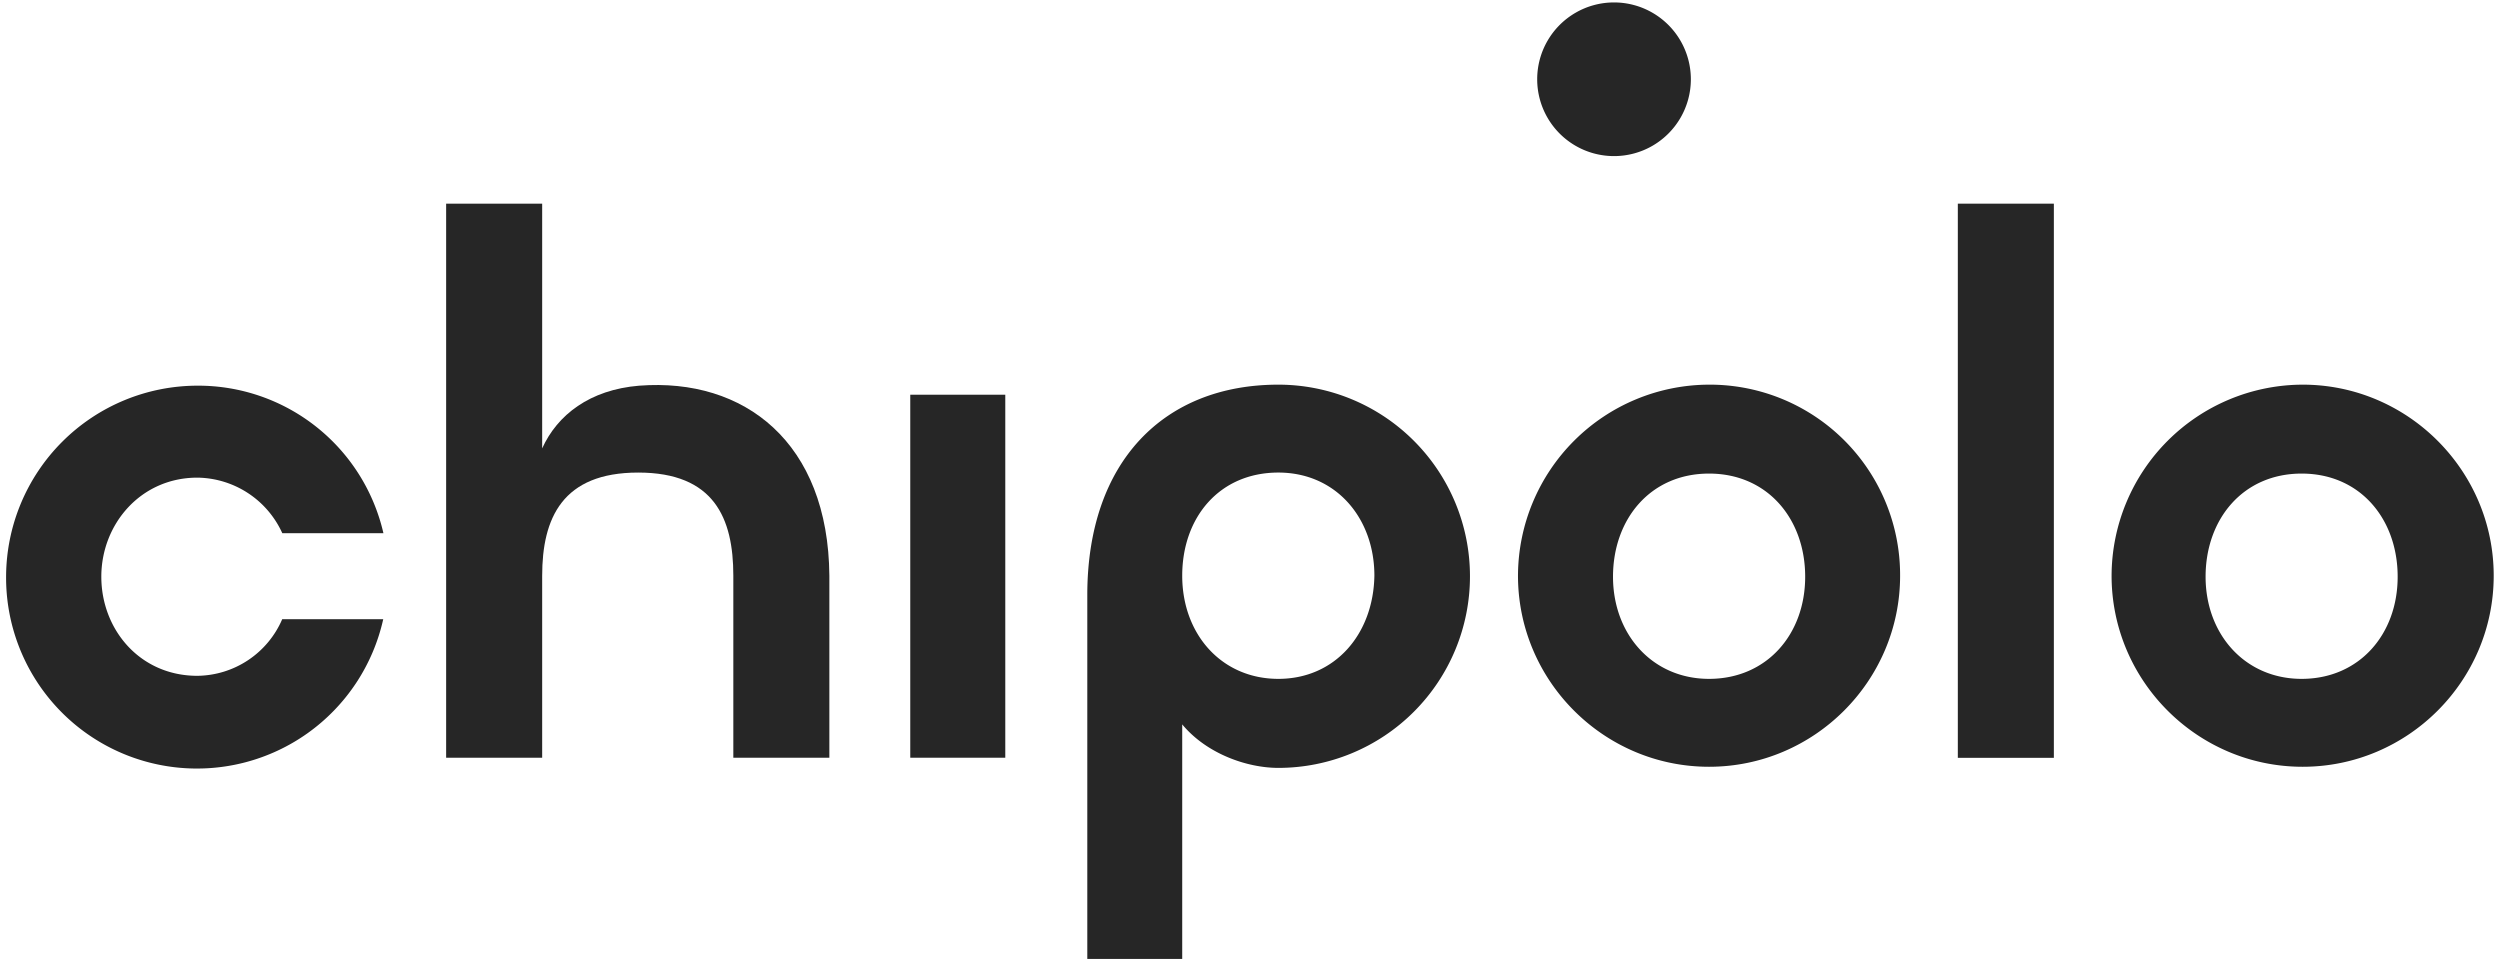 <svg viewBox="0 0 246 95" xmlns="http://www.w3.org/2000/svg" xml:space="preserve" fill-rule="evenodd" fill="#262626" clip-rule="evenodd" stroke-linejoin="round" stroke-miterlimit="2"><path d="M168.17 66.8c-5.57 0-9.45-4.38-9.45-10.05s3.68-10.15 9.45-10.15 9.46 4.48 9.46 10.15-3.78 10.05-9.46 10.05m0-28.95a18.85 18.85 0 0 0-18.8 18.8c0 10.35 8.45 18.8 18.8 18.8s18.8-8.45 18.8-18.8a18.73 18.73 0 0 0-18.8-18.8m58.31 28.95c-5.57 0-9.45-4.38-9.45-10.05s3.68-10.15 9.45-10.15 9.45 4.48 9.45 10.15-3.78 10.05-9.45 10.05m.1-28.95a18.85 18.85 0 0 0-18.8 18.8c0 10.35 8.45 18.8 18.8 18.8s18.8-8.45 18.8-18.8c0-10.34-8.45-18.8-18.8-18.8M125.79 66.8c-5.58 0-9.46-4.38-9.46-10.15s3.69-10.15 9.46-10.15c5.67 0 9.45 4.48 9.45 10.15-.1 5.77-3.88 10.15-9.45 10.15m0-28.95c-11.25 0-18.8 7.56-18.8 20.7v35.81h9.34V71.28c2.4 2.89 6.37 4.28 9.46 4.28a18.85 18.85 0 0 0 0-37.71" fill-rule="nonzero"/><path d="M192.65 20.04h9.45v54.53h-9.45z"/><path d="M62.9 37.95c-4.87.4-8.06 2.88-9.55 6.17V20.04H43.9v54.52h9.45v-17.9c0-5.68 1.99-10.16 9.45-10.16 7.47 0 9.36 4.48 9.36 10.15v17.91h9.45v-17.9c-.1-13.14-8.36-19.5-18.7-18.71" fill-rule="nonzero"/><path d="M89.57 38.84h9.35v35.72h-9.35z"/><path d="M166.38 7.8a7.56 7.56 0 1 1-15.12 0 7.56 7.56 0 0 1 15.12 0M19.42 66.5c-5.67 0-9.45-4.57-9.45-9.75S13.85 47 19.42 47a9.3 9.3 0 0 1 8.36 5.47h9.95a18.7 18.7 0 0 0-18.3-14.52A18.85 18.85 0 0 0 .6 56.75a18.78 18.78 0 0 0 37.11 4.18h-9.94a9.2 9.2 0 0 1-8.36 5.57" fill-rule="nonzero"/></svg>